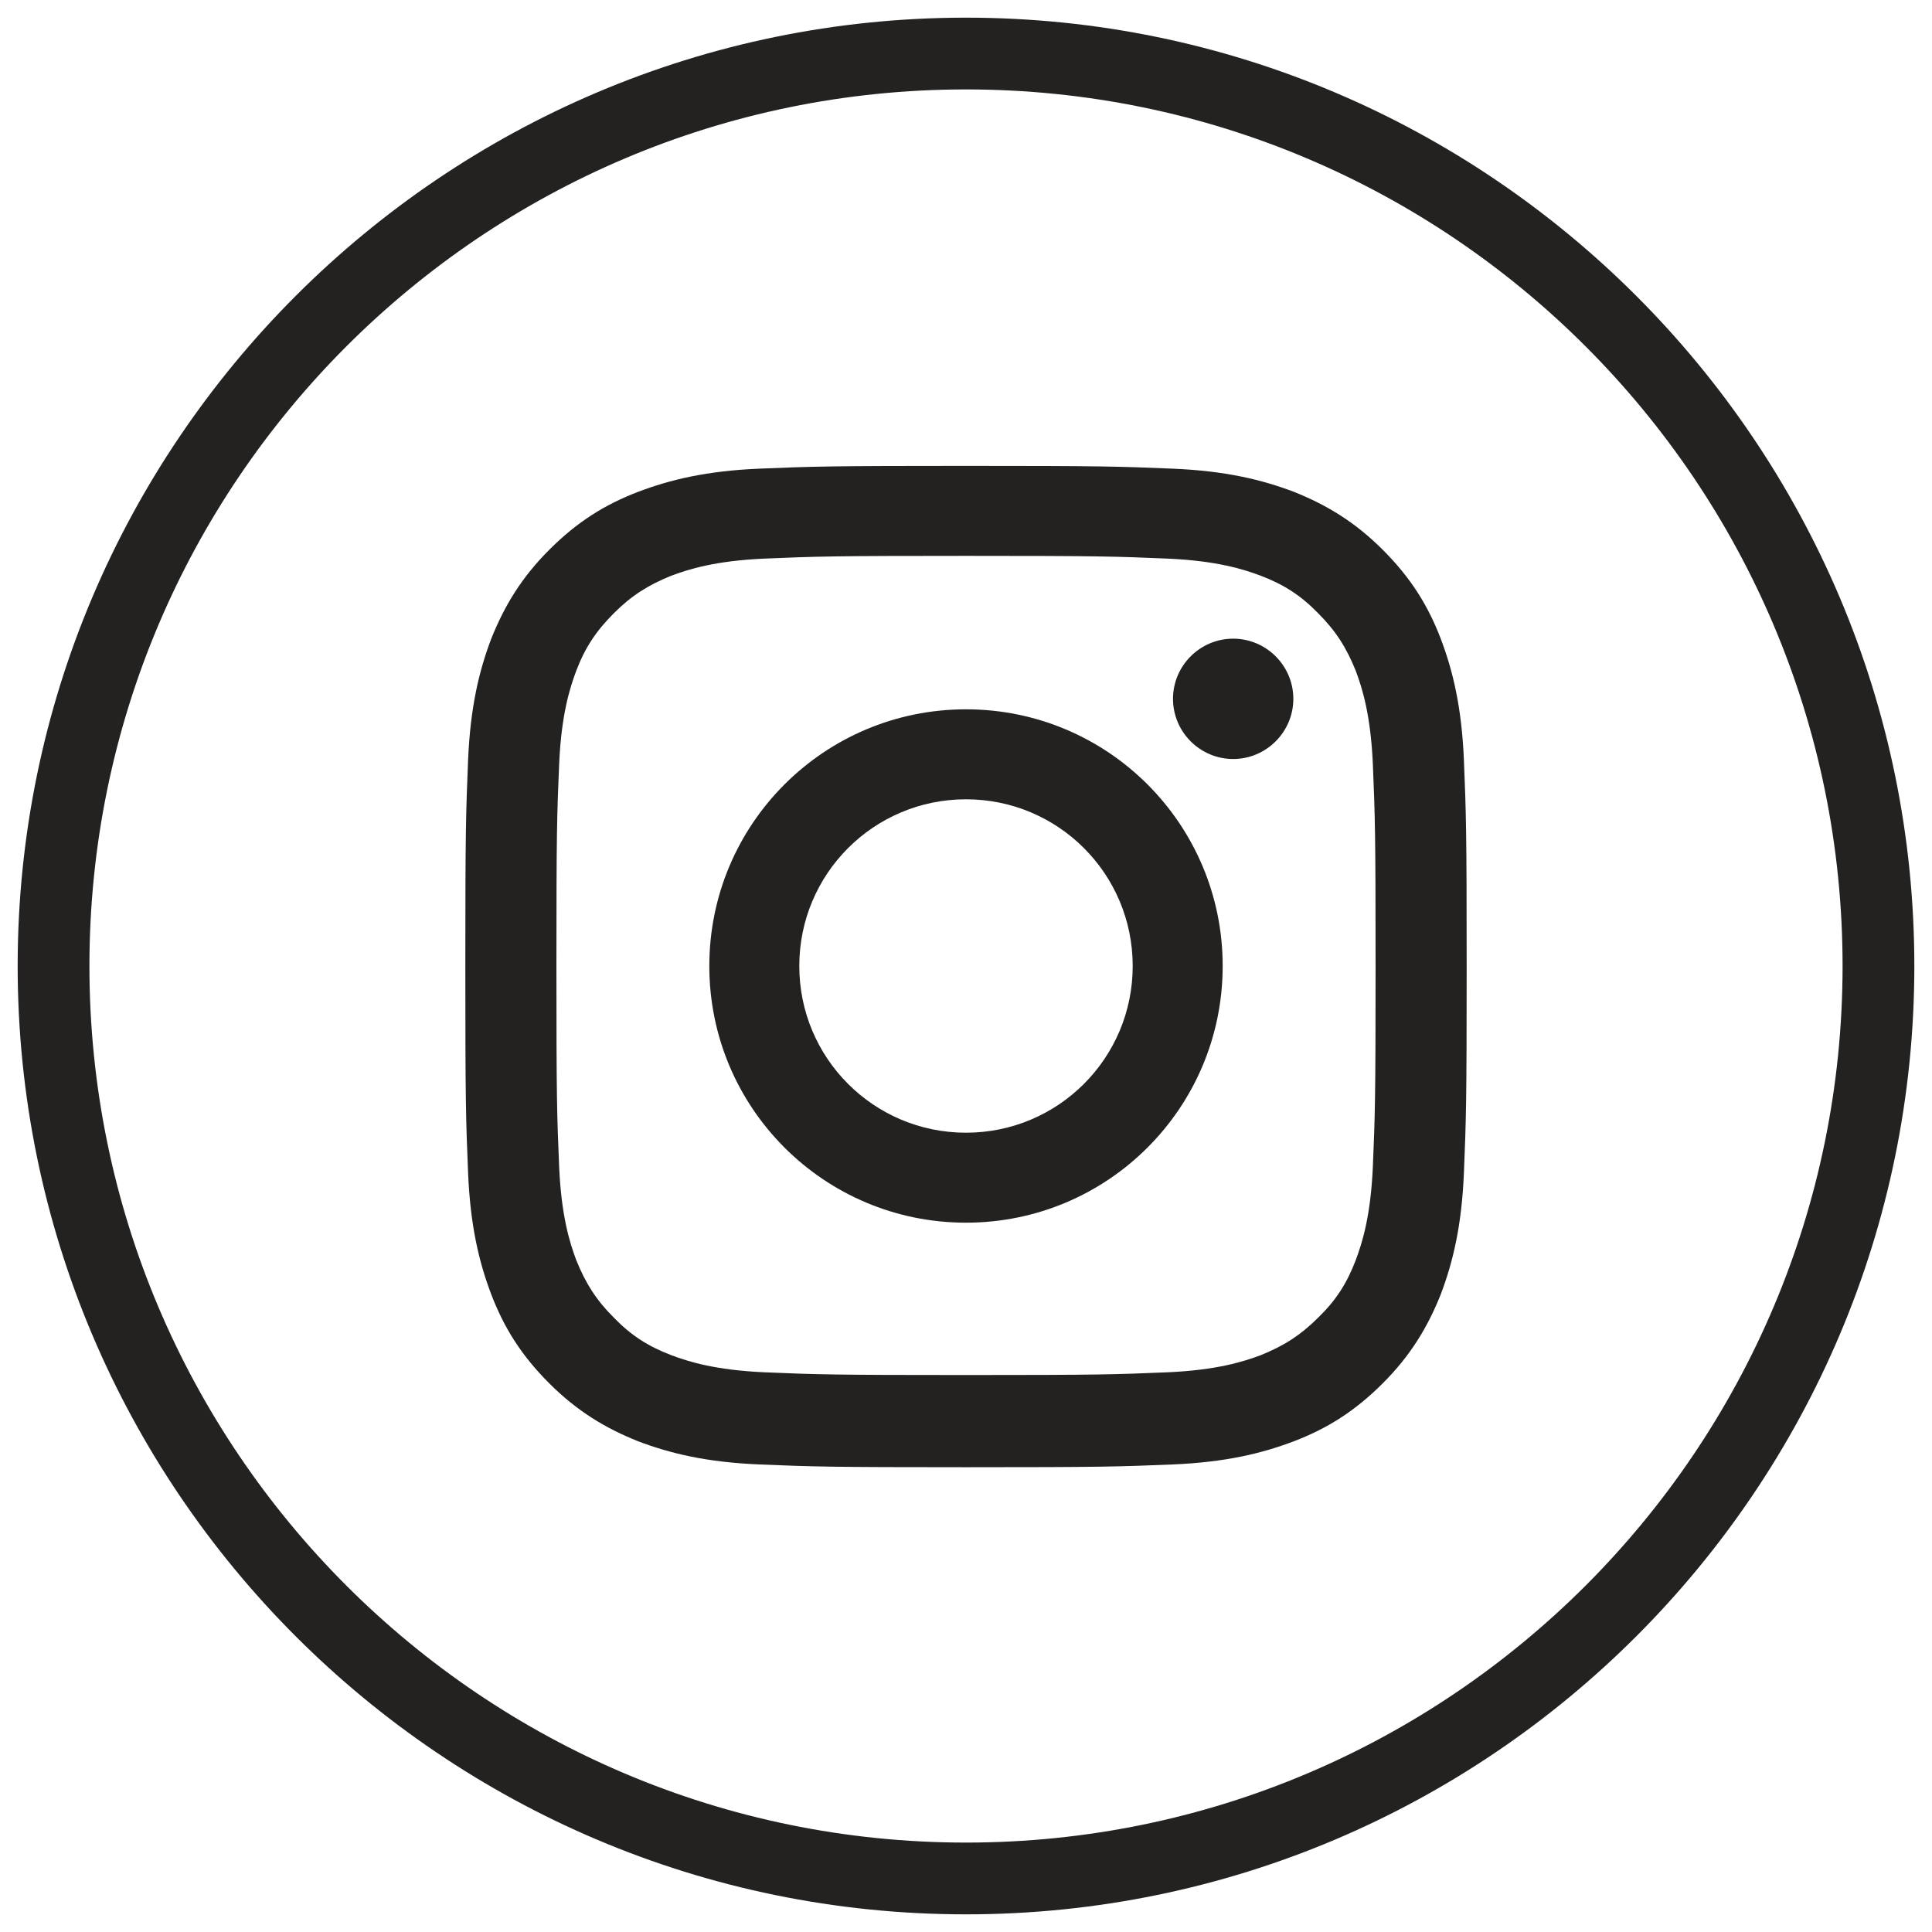 <?xml version="1.0" encoding="utf-8"?>
<!-- Generator: Adobe Illustrator 26.0.3, SVG Export Plug-In . SVG Version: 6.00 Build 0)  -->
<svg version="1.1" id="Layer_1" xmlns="http://www.w3.org/2000/svg" xmlns:xlink="http://www.w3.org/1999/xlink" x="0px" y="0px"
	 viewBox="0 0 35 35" style="enable-background:new 0 0 35 35;" xml:space="preserve">
<style type="text/css">
	.st0{fill:#232221;}
</style>
<g id="XMLID_1_">
	<g id="XMLID_118_">
		<path class="st0" d="M17.5,34.68c-9.48,0-17.18-7.71-17.18-17.18c0-9.47,7.71-17.18,17.18-17.18S34.68,8.03,34.68,17.5
			C34.68,26.97,26.98,34.68,17.5,34.68z M17.5,1.62C8.74,1.62,1.62,8.74,1.62,17.5c0,8.76,7.12,15.88,15.88,15.88
			s15.88-7.12,15.88-15.88C33.38,8.74,26.26,1.62,17.5,1.62z"/>
	</g>
	<g id="XMLID_2_">
		<g id="XMLID_83_">
			<g id="XMLID_7_">
				<path class="st0" d="M17.5,10.07c2.42,0,2.71,0.01,3.66,0.05c0.88,0.04,1.36,0.19,1.68,0.31c0.42,0.16,0.73,0.36,1.04,0.68
					c0.32,0.32,0.51,0.62,0.68,1.04c0.12,0.32,0.27,0.8,0.31,1.68c0.04,0.96,0.05,1.24,0.05,3.66s-0.01,2.71-0.05,3.66
					c-0.04,0.88-0.19,1.36-0.31,1.68c-0.16,0.42-0.36,0.73-0.68,1.04c-0.32,0.32-0.62,0.51-1.04,0.68c-0.32,0.12-0.8,0.27-1.68,0.31
					c-0.96,0.04-1.24,0.05-3.66,0.05s-2.71-0.01-3.66-0.05c-0.88-0.04-1.36-0.19-1.68-0.31c-0.42-0.16-0.73-0.36-1.04-0.68
					c-0.32-0.32-0.51-0.62-0.68-1.04c-0.12-0.32-0.27-0.8-0.31-1.68c-0.04-0.96-0.05-1.24-0.05-3.66s0.01-2.71,0.05-3.66
					c0.04-0.88,0.19-1.36,0.31-1.68c0.16-0.42,0.36-0.72,0.68-1.04c0.32-0.32,0.62-0.51,1.04-0.68c0.32-0.12,0.8-0.27,1.68-0.31
					C14.79,10.08,15.08,10.07,17.5,10.07 M17.5,8.44c-2.46,0-2.77,0.01-3.74,0.05c-0.96,0.04-1.62,0.2-2.2,0.42
					c-0.6,0.23-1.1,0.54-1.61,1.05c-0.5,0.5-0.81,1.01-1.05,1.61c-0.22,0.58-0.38,1.24-0.42,2.2c-0.04,0.97-0.05,1.28-0.05,3.74
					c0,2.46,0.01,2.77,0.05,3.74c0.04,0.96,0.2,1.62,0.42,2.2c0.23,0.6,0.54,1.1,1.05,1.61c0.5,0.5,1.01,0.81,1.61,1.05
					c0.58,0.22,1.24,0.38,2.2,0.42c0.97,0.04,1.28,0.05,3.74,0.05c2.46,0,2.77-0.01,3.74-0.05c0.96-0.04,1.62-0.2,2.2-0.42
					c0.6-0.23,1.1-0.54,1.61-1.05c0.5-0.5,0.81-1.01,1.05-1.61c0.22-0.58,0.38-1.24,0.42-2.2c0.04-0.97,0.05-1.28,0.05-3.74
					c0-2.46-0.01-2.77-0.05-3.74c-0.04-0.96-0.2-1.62-0.42-2.2c-0.23-0.6-0.54-1.1-1.05-1.61c-0.5-0.5-1.01-0.81-1.61-1.05
					c-0.58-0.22-1.24-0.38-2.2-0.42C20.27,8.45,19.96,8.44,17.5,8.44"/>
			</g>
		</g>
		<g id="XMLID_6_">
			<g id="XMLID_5_">
				<path class="st0" d="M17.5,12.85c-2.57,0-4.65,2.08-4.65,4.65c0,2.57,2.08,4.65,4.65,4.65c2.57,0,4.65-2.08,4.65-4.65
					C22.15,14.93,20.07,12.85,17.5,12.85 M17.5,20.52c-1.67,0-3.02-1.35-3.02-3.02c0-1.67,1.35-3.02,3.02-3.02
					c1.67,0,3.02,1.35,3.02,3.02C20.52,19.17,19.17,20.52,17.5,20.52"/>
			</g>
		</g>
		<g id="XMLID_3_">
			<path class="st0" d="M23.43,12.66c0,0.6-0.49,1.09-1.09,1.09c-0.6,0-1.09-0.49-1.09-1.09c0-0.6,0.49-1.09,1.09-1.09
				C22.94,11.57,23.43,12.06,23.43,12.66"/>
		</g>
	</g>
</g>
</svg>
